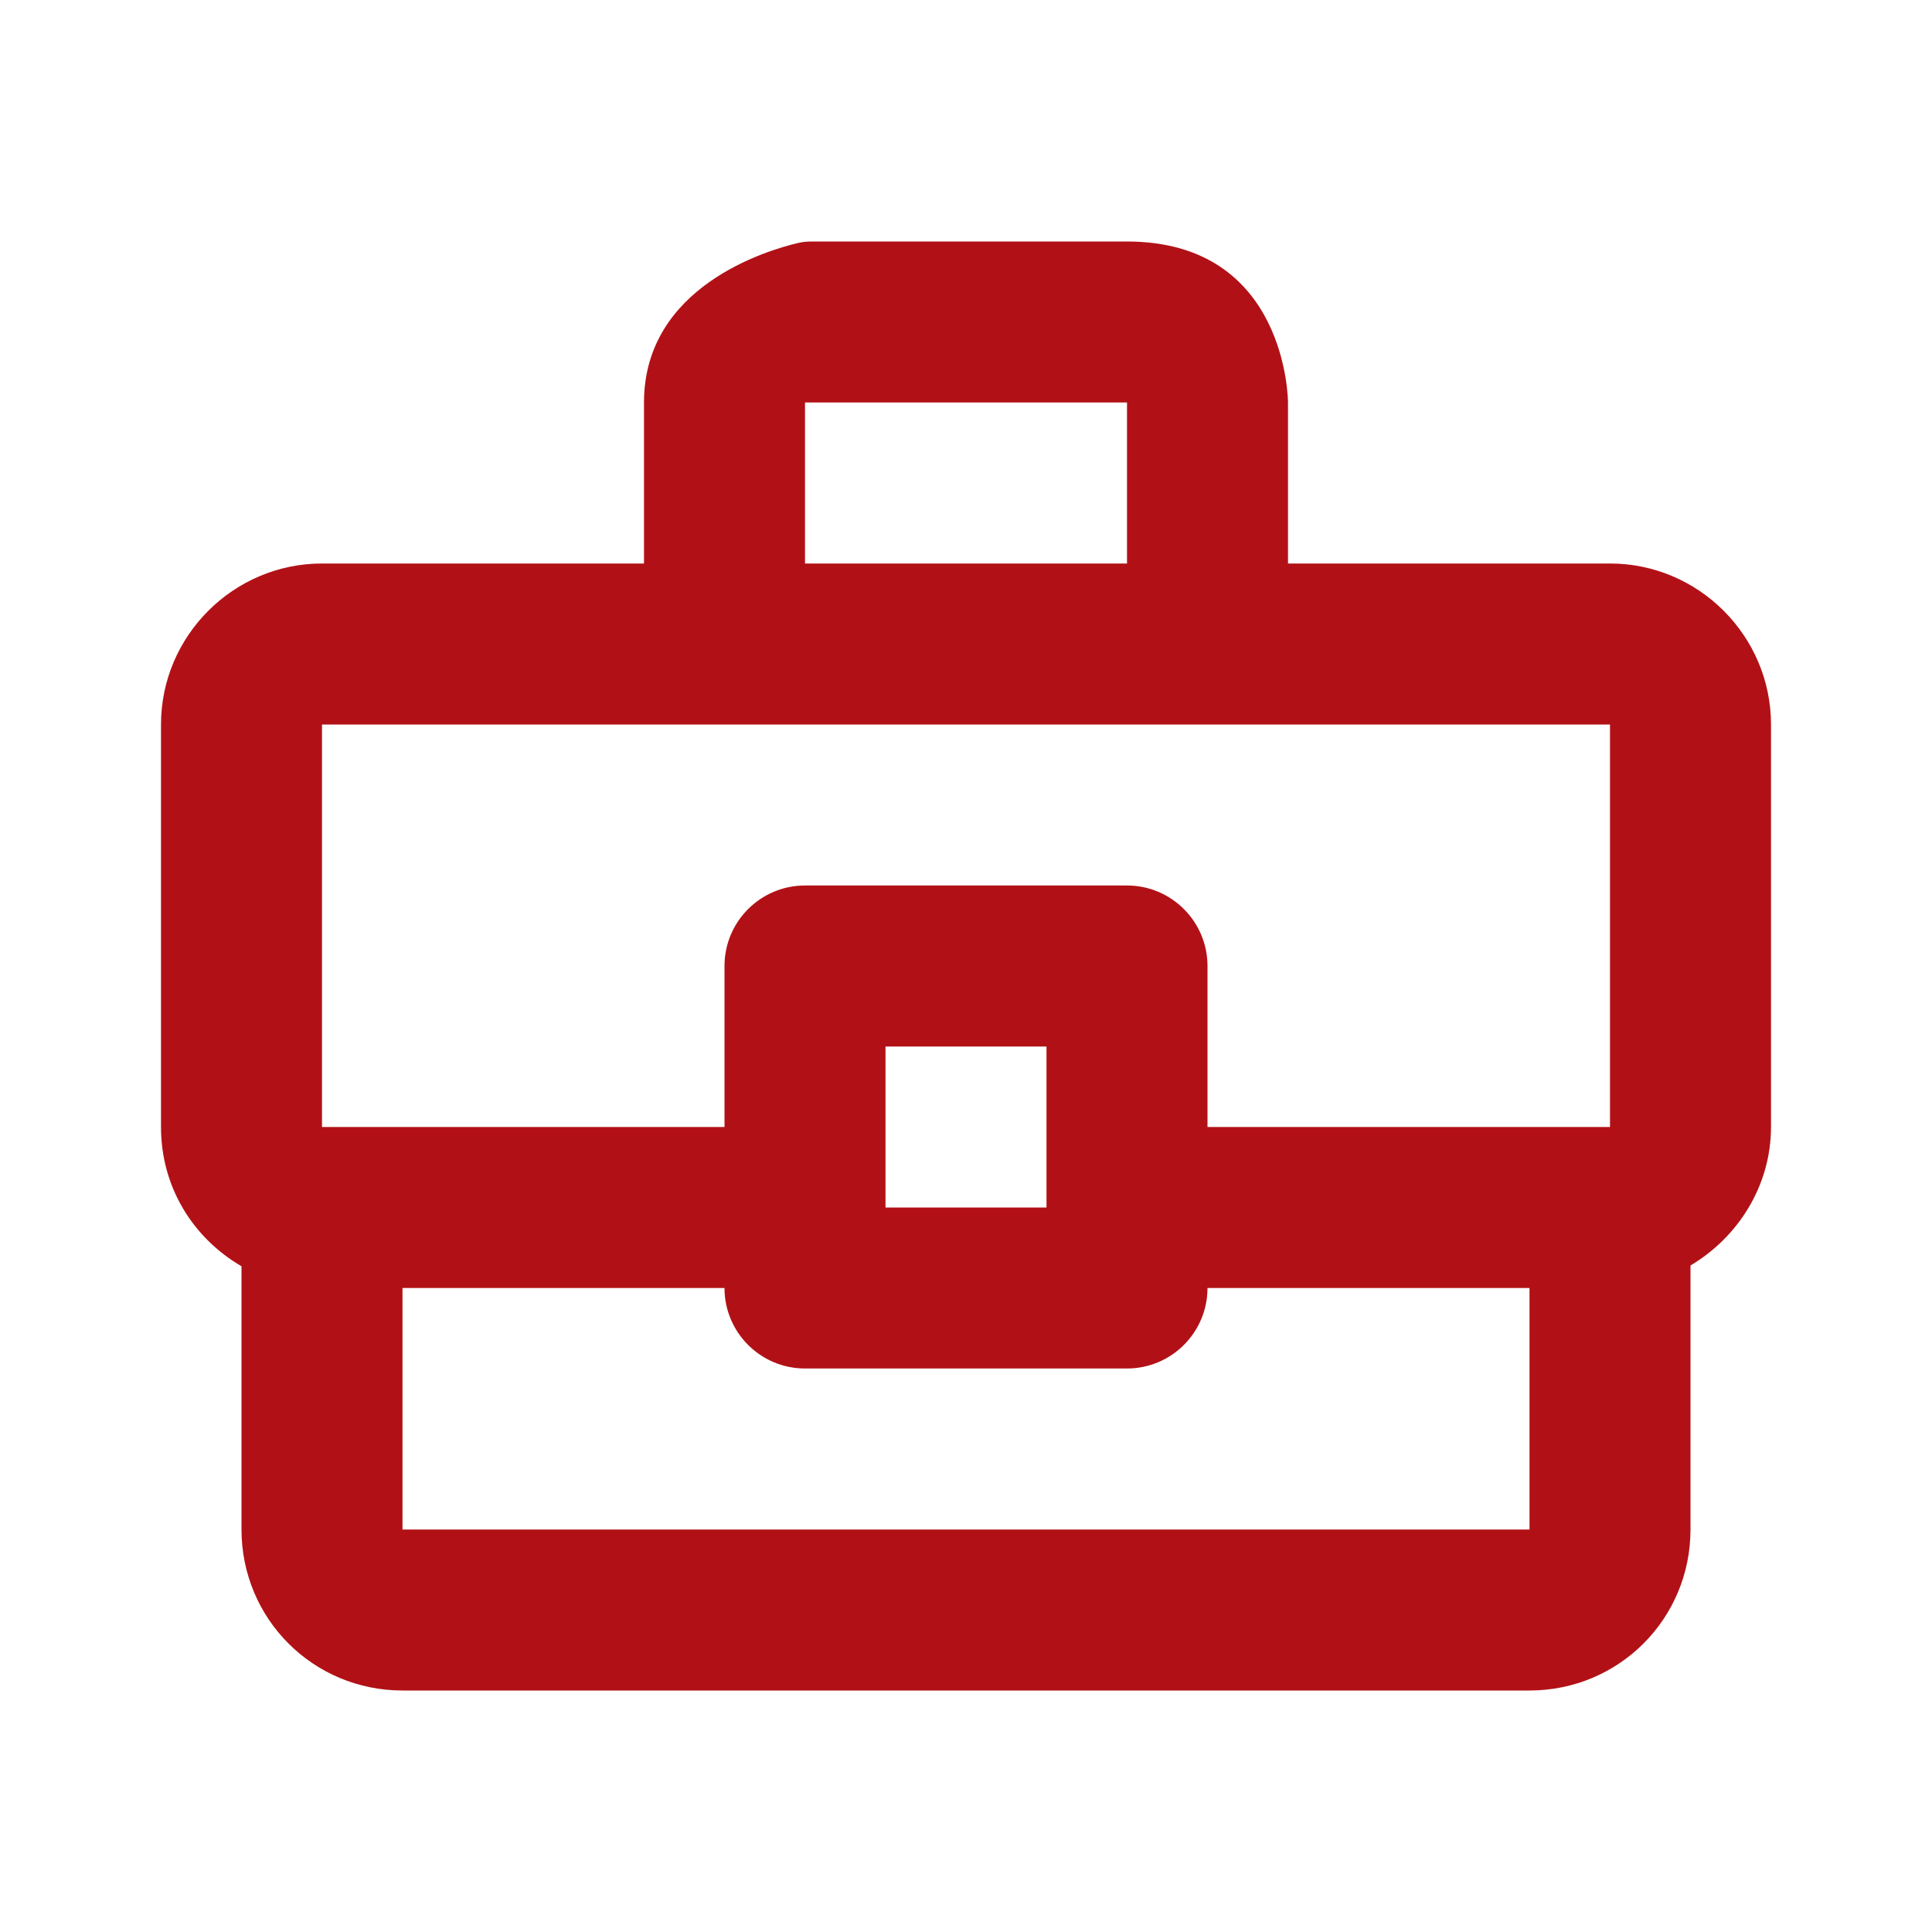 <svg width="24" height="24" viewBox="0 0 24 24" fill="none" xmlns="http://www.w3.org/2000/svg">
<path d="M20 7H16V5C16 5 16 5 16 5C16 5 16 3 14 3C12.246 3 10.492 3 10.087 3C10.029 3 9.971 3.005 9.915 3.018C9.533 3.108 8 3.557 8 5C8 6.648 8 7 8 7H4C2.9 7 2 7.9 2 9V14C2 14.75 2.4 15.38 3 15.73V19C3 20.11 3.89 21 5 21H19C20.11 21 21 20.11 21 19V15.72C21.59 15.37 22 14.73 22 14V9C22 7.9 21.1 7 20 7ZM10 5H14V7H10V5ZM4 9H20V14H15V12C15 11.448 14.552 11 14 11H10C9.448 11 9 11.448 9 12V14H4V9ZM13 15H11V13H13V15ZM19 19H5V16H9V16C9 16.552 9.448 17 10 17H14C14.552 17 15 16.552 15 16V16H19V19Z" fill="#B11116"/>
</svg>
